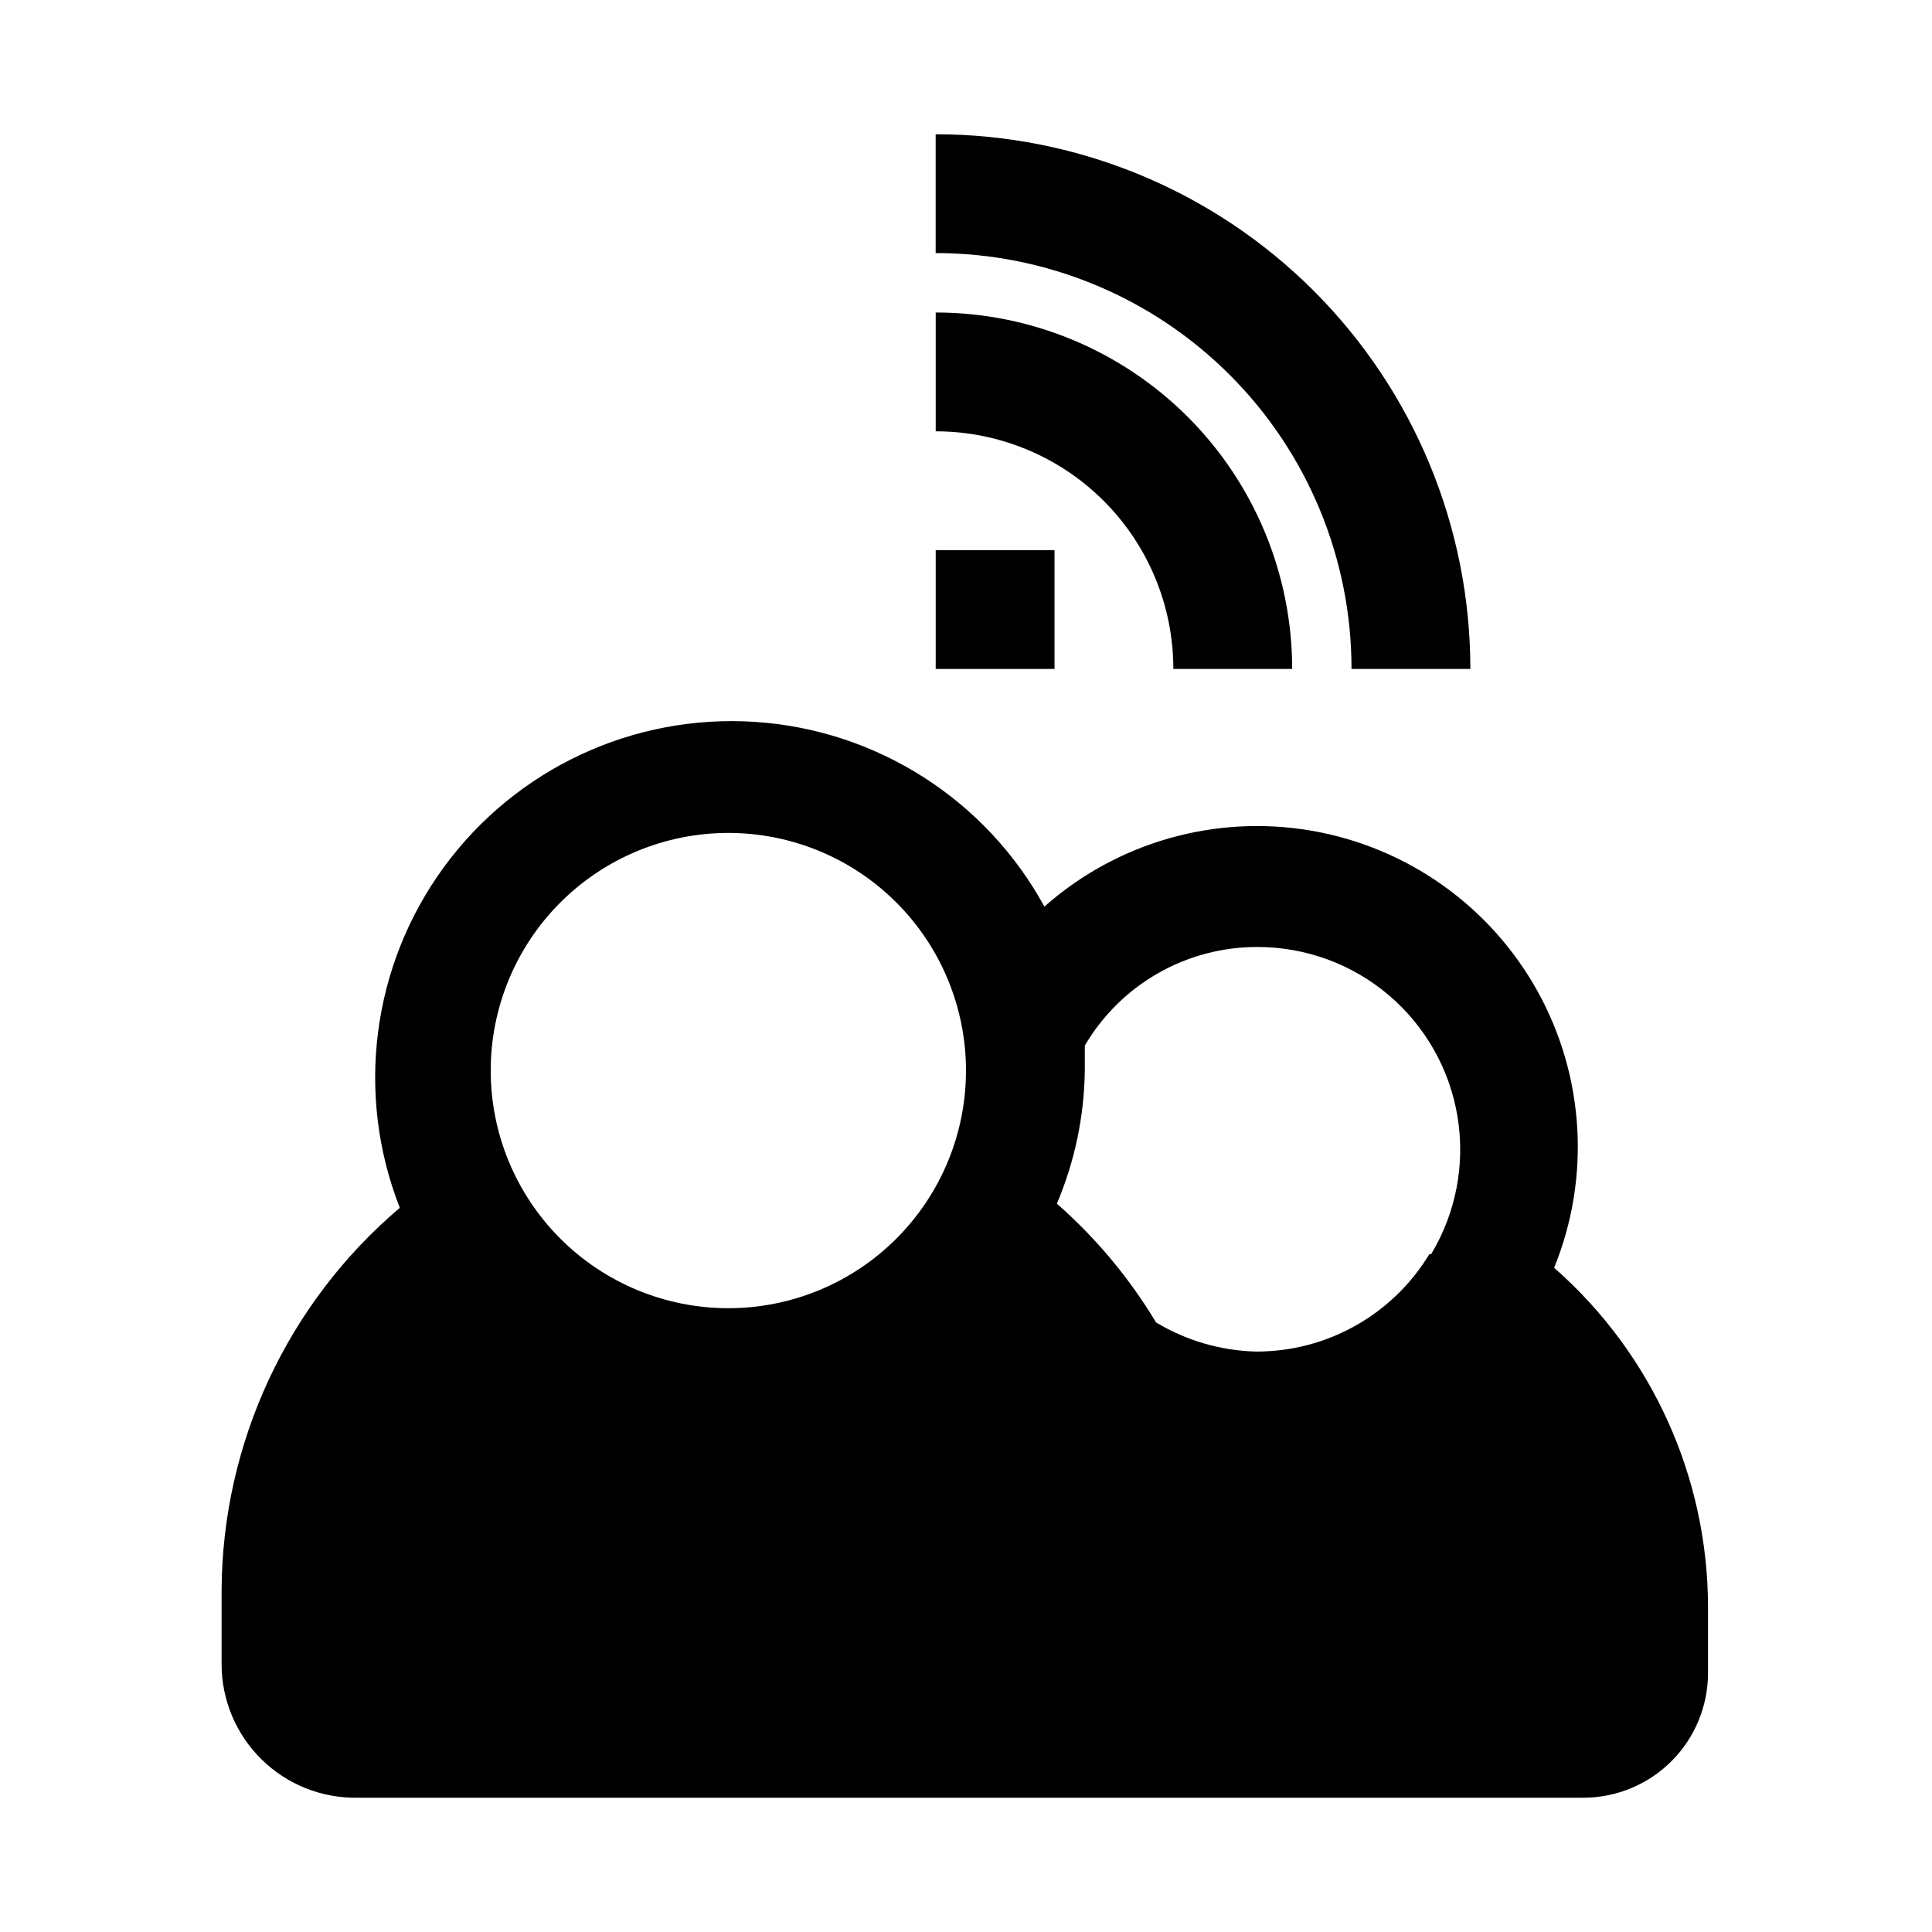 <?xml version="1.0" encoding="UTF-8"?>
<!-- Uploaded to: SVG Find, www.svgrepo.com, Generator: SVG Find Mixer Tools -->
<svg fill="#000000" width="800px" height="800px" version="1.1" viewBox="144 144 512 512" xmlns="http://www.w3.org/2000/svg">
 <g>
  <path d="m555.86 479.98c9.715-23.859 8.086-50.84-4.434-73.359-12.516-22.52-34.57-38.145-59.965-42.492-25.395-4.348-51.391 3.055-70.684 20.129-15.508-28.371-44.449-46.84-76.715-48.953-32.262-2.113-63.367 12.418-82.445 38.523s-23.477 60.156-11.664 90.254c-29.75 25.246-46.996 62.215-47.23 101.23v19.68c-0.004 9.504 3.816 18.609 10.598 25.273 6.777 6.66 15.953 10.32 25.457 10.148h324.8c8.77 0 17.18-3.481 23.379-9.684 6.203-6.199 9.684-14.609 9.684-23.379v-17.316c0.004-34.488-14.855-67.305-40.777-90.059zm-218.84 10.707c-16.703 0-32.723-6.633-44.531-18.445-11.812-11.809-18.445-27.828-18.445-44.531s6.633-32.719 18.445-44.531c11.809-11.809 27.828-18.445 44.531-18.445 16.703 0 32.719 6.637 44.531 18.445 11.809 11.812 18.445 27.828 18.445 44.531s-6.637 32.723-18.445 44.531c-11.812 11.812-27.828 18.445-44.531 18.445zm185.78-14.328h-0.004c-9.727 16.082-27.176 25.883-45.973 25.82-9.332-0.246-18.445-2.906-26.449-7.715-7.09-11.785-15.957-22.406-26.293-31.484 4.738-11.164 7.25-23.145 7.402-35.27v-6.613c9.527-16.246 26.977-26.199 45.812-26.133 12.738 0.004 25.059 4.531 34.762 12.781s16.16 19.68 18.211 32.246c2.055 12.57-0.426 25.461-7 36.367z"/>
  <path d="m454.95 321.28h31.488c0-25.051-9.953-49.078-27.668-66.797-17.715-17.715-41.742-27.668-66.797-27.668v31.488c16.703 0 32.723 6.637 44.531 18.445 11.809 11.812 18.445 27.828 18.445 44.531z"/>
  <path d="m533.66 321.28c0-37.578-14.926-73.621-41.5-100.2-26.574-26.57-62.613-41.5-100.2-41.5v31.488c29.23 0 57.262 11.609 77.93 32.277 20.668 20.668 32.277 48.703 32.277 77.93z"/>
  <path d="m391.97 289.79h31.488v31.488h-31.488z"/>
 </g>
</svg>